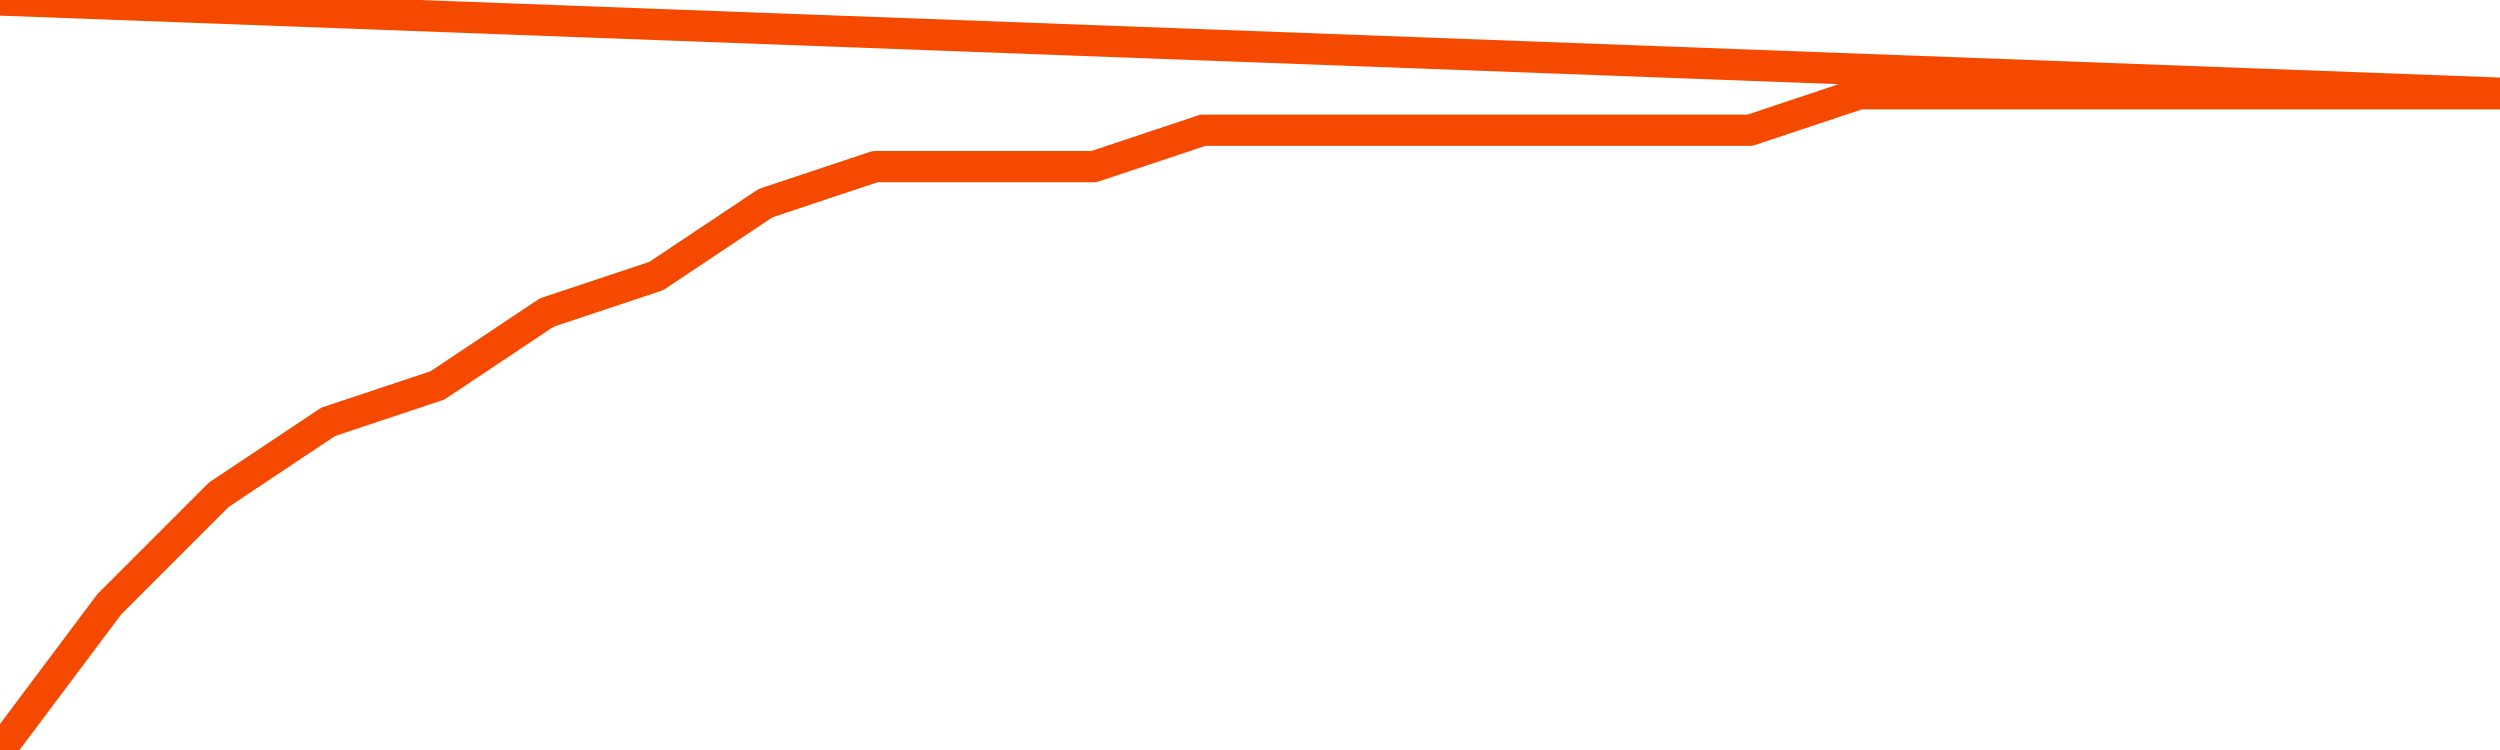       <svg
        version="1.1"
        xmlns="http://www.w3.org/2000/svg"
        width="80"
        height="24"
        viewBox="0 0 80 24">
        <path
          fill="url(#gradient)"
          fill-opacity="0.56"
          stroke="none"
          d="M 0,26 0.0,24.0 3.5,19.333 7.0,15.833 10.5,13.5 14.0,12.333 17.5,10.0 21.0,8.833 24.5,6.5 28.0,5.333 31.5,5.333 35.0,5.333 38.5,4.167 42.0,4.167 45.5,4.167 49.0,4.167 52.5,4.167 56.0,4.167 59.5,3.0 63.0,3.0 66.5,3.0 70.0,3.0 73.5,3.0 77.0,3.0 80.5,3.0 82,26 Z"
        />
        <path
          fill="none"
          stroke="#F64900"
          stroke-width="1"
          stroke-linejoin="round"
          stroke-linecap="round"
          d="M 0.0,24.0 3.5,19.333 7.0,15.833 10.5,13.5 14.0,12.333 17.5,10.0 21.0,8.833 24.5,6.5 28.0,5.333 31.5,5.333 35.0,5.333 38.5,4.167 42.0,4.167 45.5,4.167 49.0,4.167 52.5,4.167 56.0,4.167 59.5,3.0 63.0,3.0 66.5,3.0 70.0,3.0 73.5,3.0 77.0,3.0 80.5,3.0.join(' ') }"
        />
      </svg>
